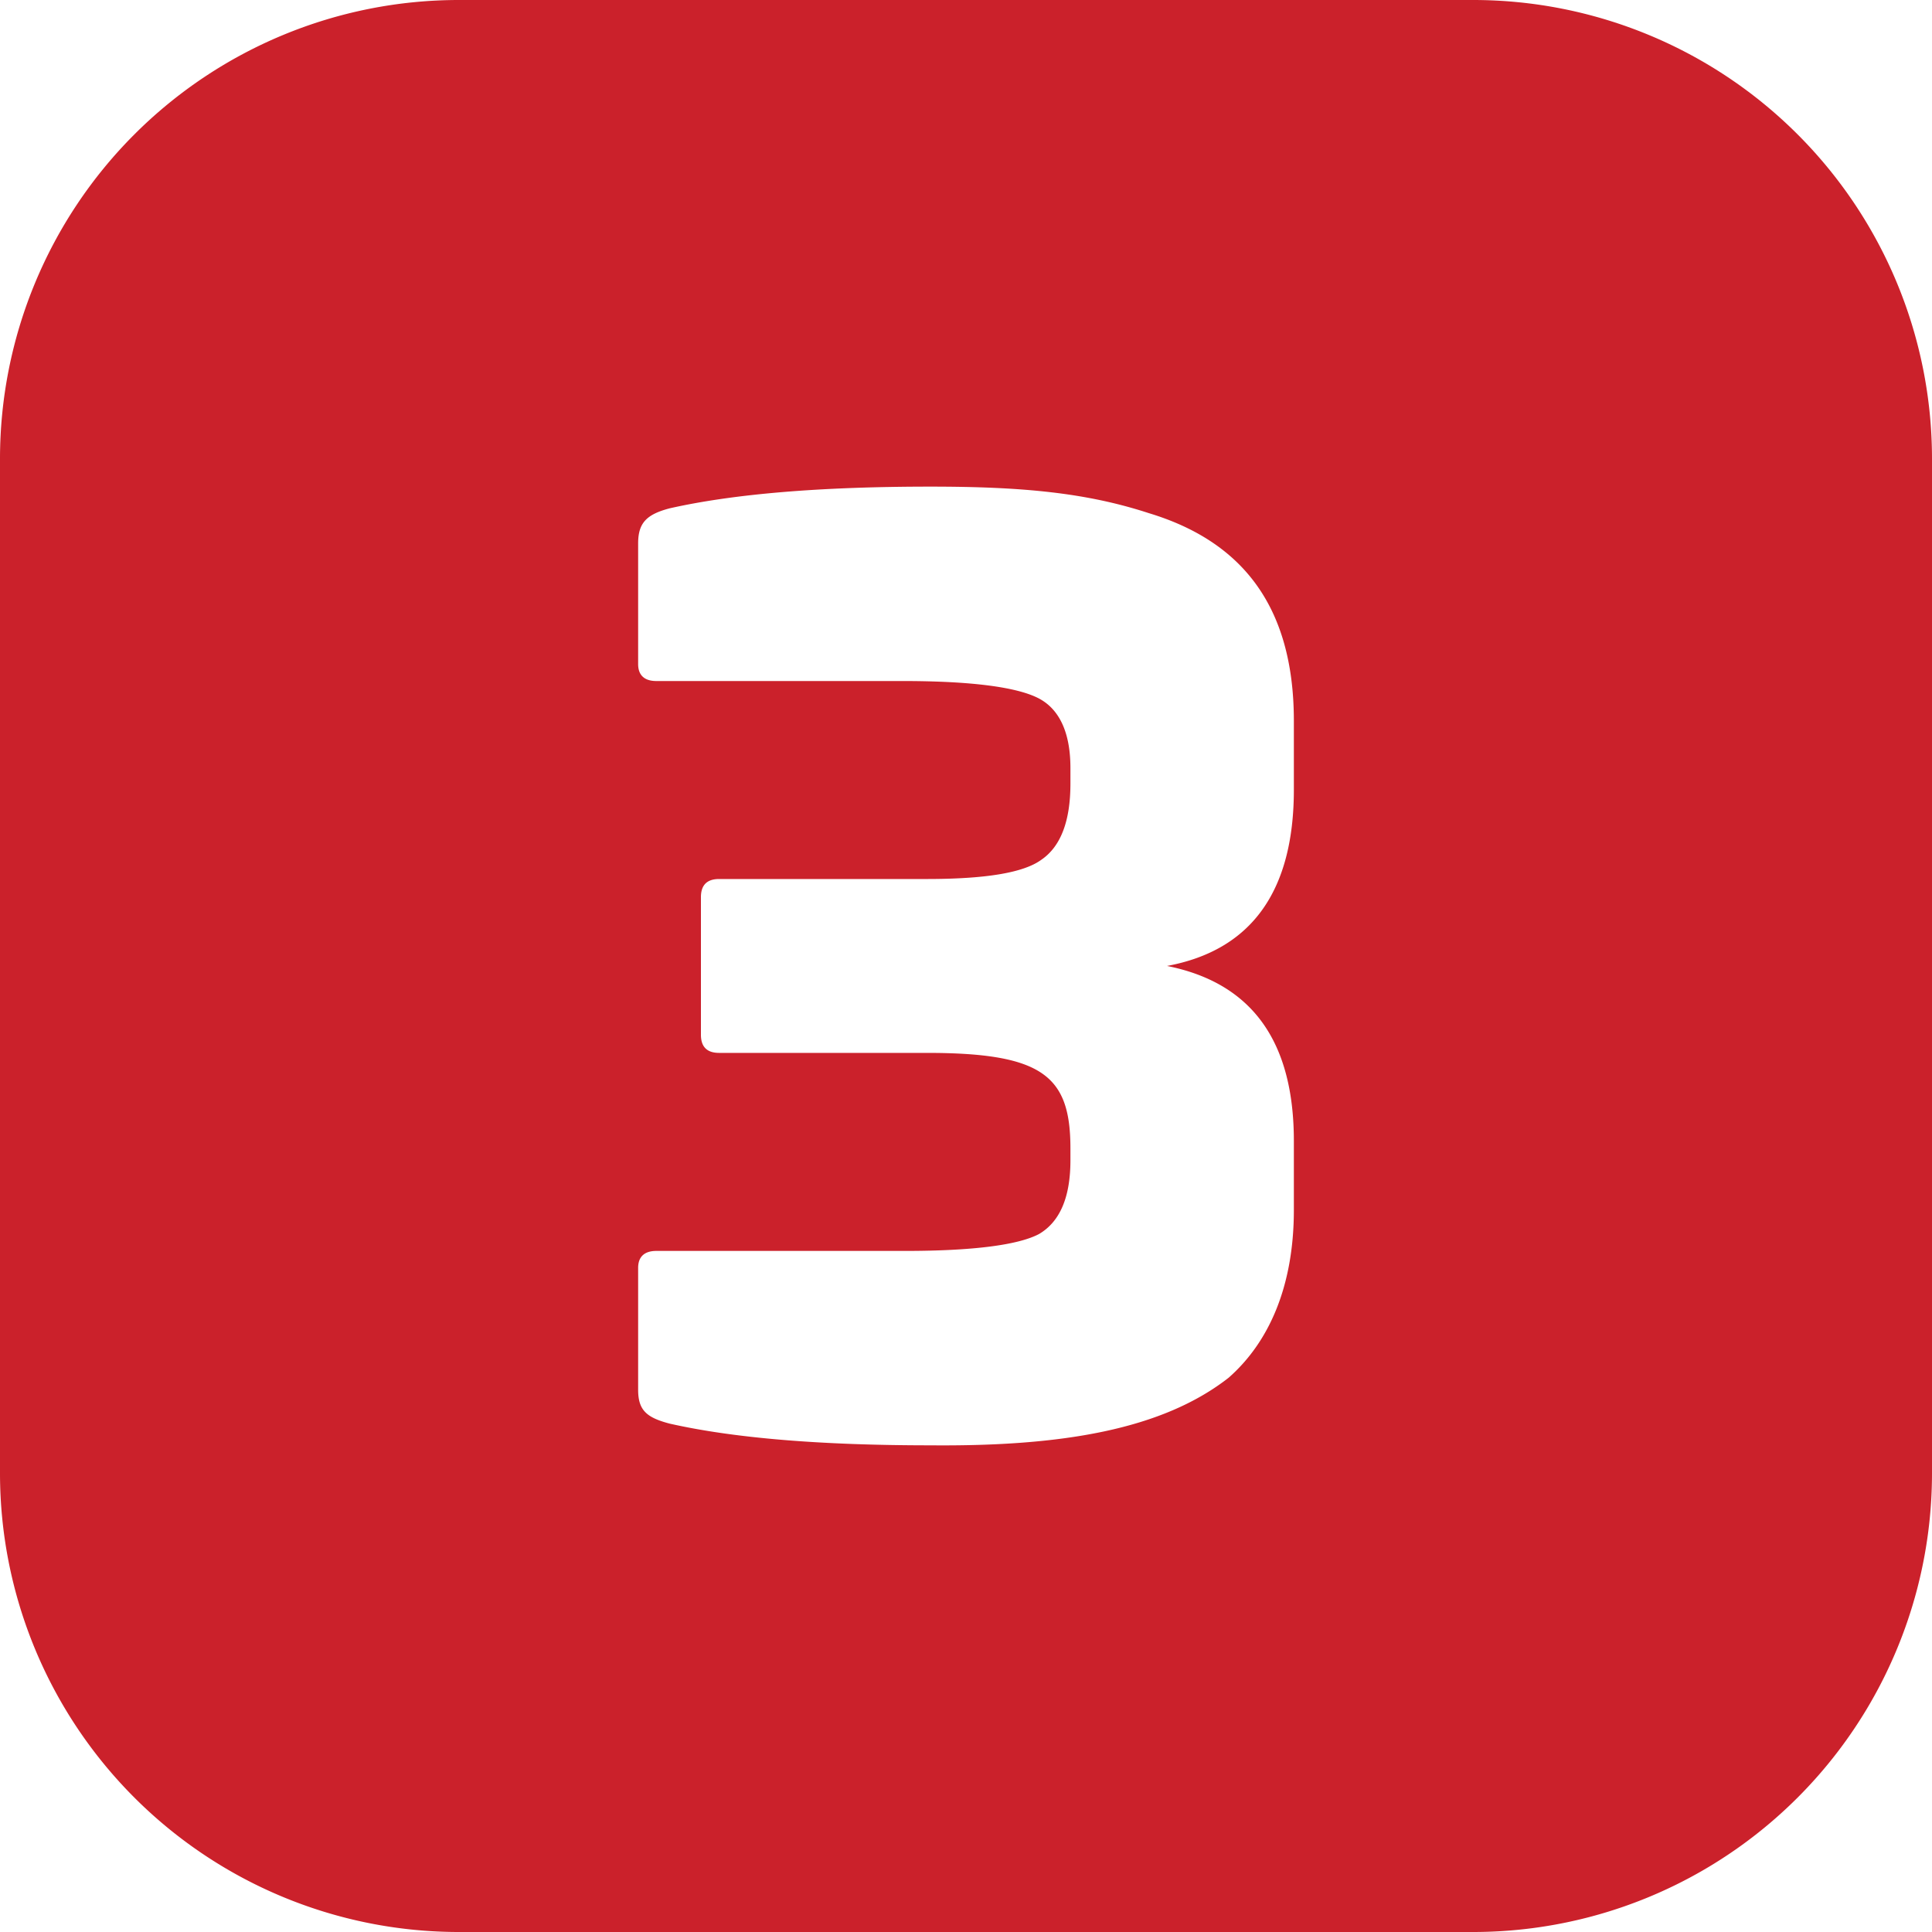 <svg height="300" viewBox="0 0 400 400" width="300" xmlns="http://www.w3.org/2000/svg" version="1.1" xmlns:xlink="http://www.w3.org/1999/xlink" xmlns:svgjs="http://svgjs.dev/svgjs"><g width="100%" height="100%" transform="matrix(1,0,0,1,0,0)"><g id="Layer_2" data-name="Layer 2"><g id="Layer_1-2" data-name="Layer 1"><g id="_3" data-name="3"><path d="m305 0h-210a95 95 0 0 0 -95 95v210a95 95 0 0 0 95 95h210a95 95 0 0 0 95-95v-210a95 95 0 0 0 -95-95zm-37.12 163.49c0 21-8.76 33.25-26.26 36.5 17.5 3.5 26.26 15.5 26.26 36.25v14.25c0 16-5.26 27.5-13.5 34.75-13.76 10.75-34.5 14.25-61.76 14q-34.11 0-54-4.5c-4.74-1.25-6.5-2.75-6.5-7v-25.25c0-2.25 1.26-3.5 3.76-3.5h51.5c14.24 0 23.5-1.25 27.74-3.5 4.26-2.5 6.5-7.5 6.5-15.25v-2.5c0-15-5.74-19.75-29.74-19.75h-43c-2.5 0-3.76-1.25-3.76-3.75v-28.5c0-2.5 1.26-3.75 3.76-3.75h43c12 0 20-1.25 23.74-4q6-4.12 6-15.75v-3.24c0-7.25-2.24-12.25-6.74-14.5s-13.76-3.5-28-3.5h-51c-2.5 0-3.76-1.25-3.76-3.5v-25c0-4.25 1.76-6 6.5-7.25q19.89-4.5 54-4.5c19 0 32.26 1.25 45.26 5.5 19 5.75 30 19 30 43z" fill="#cb212b" fill-opacity="1" data-original-color="#000000ff" stroke="none" stroke-opacity="1"/></g></g></g></g></svg>